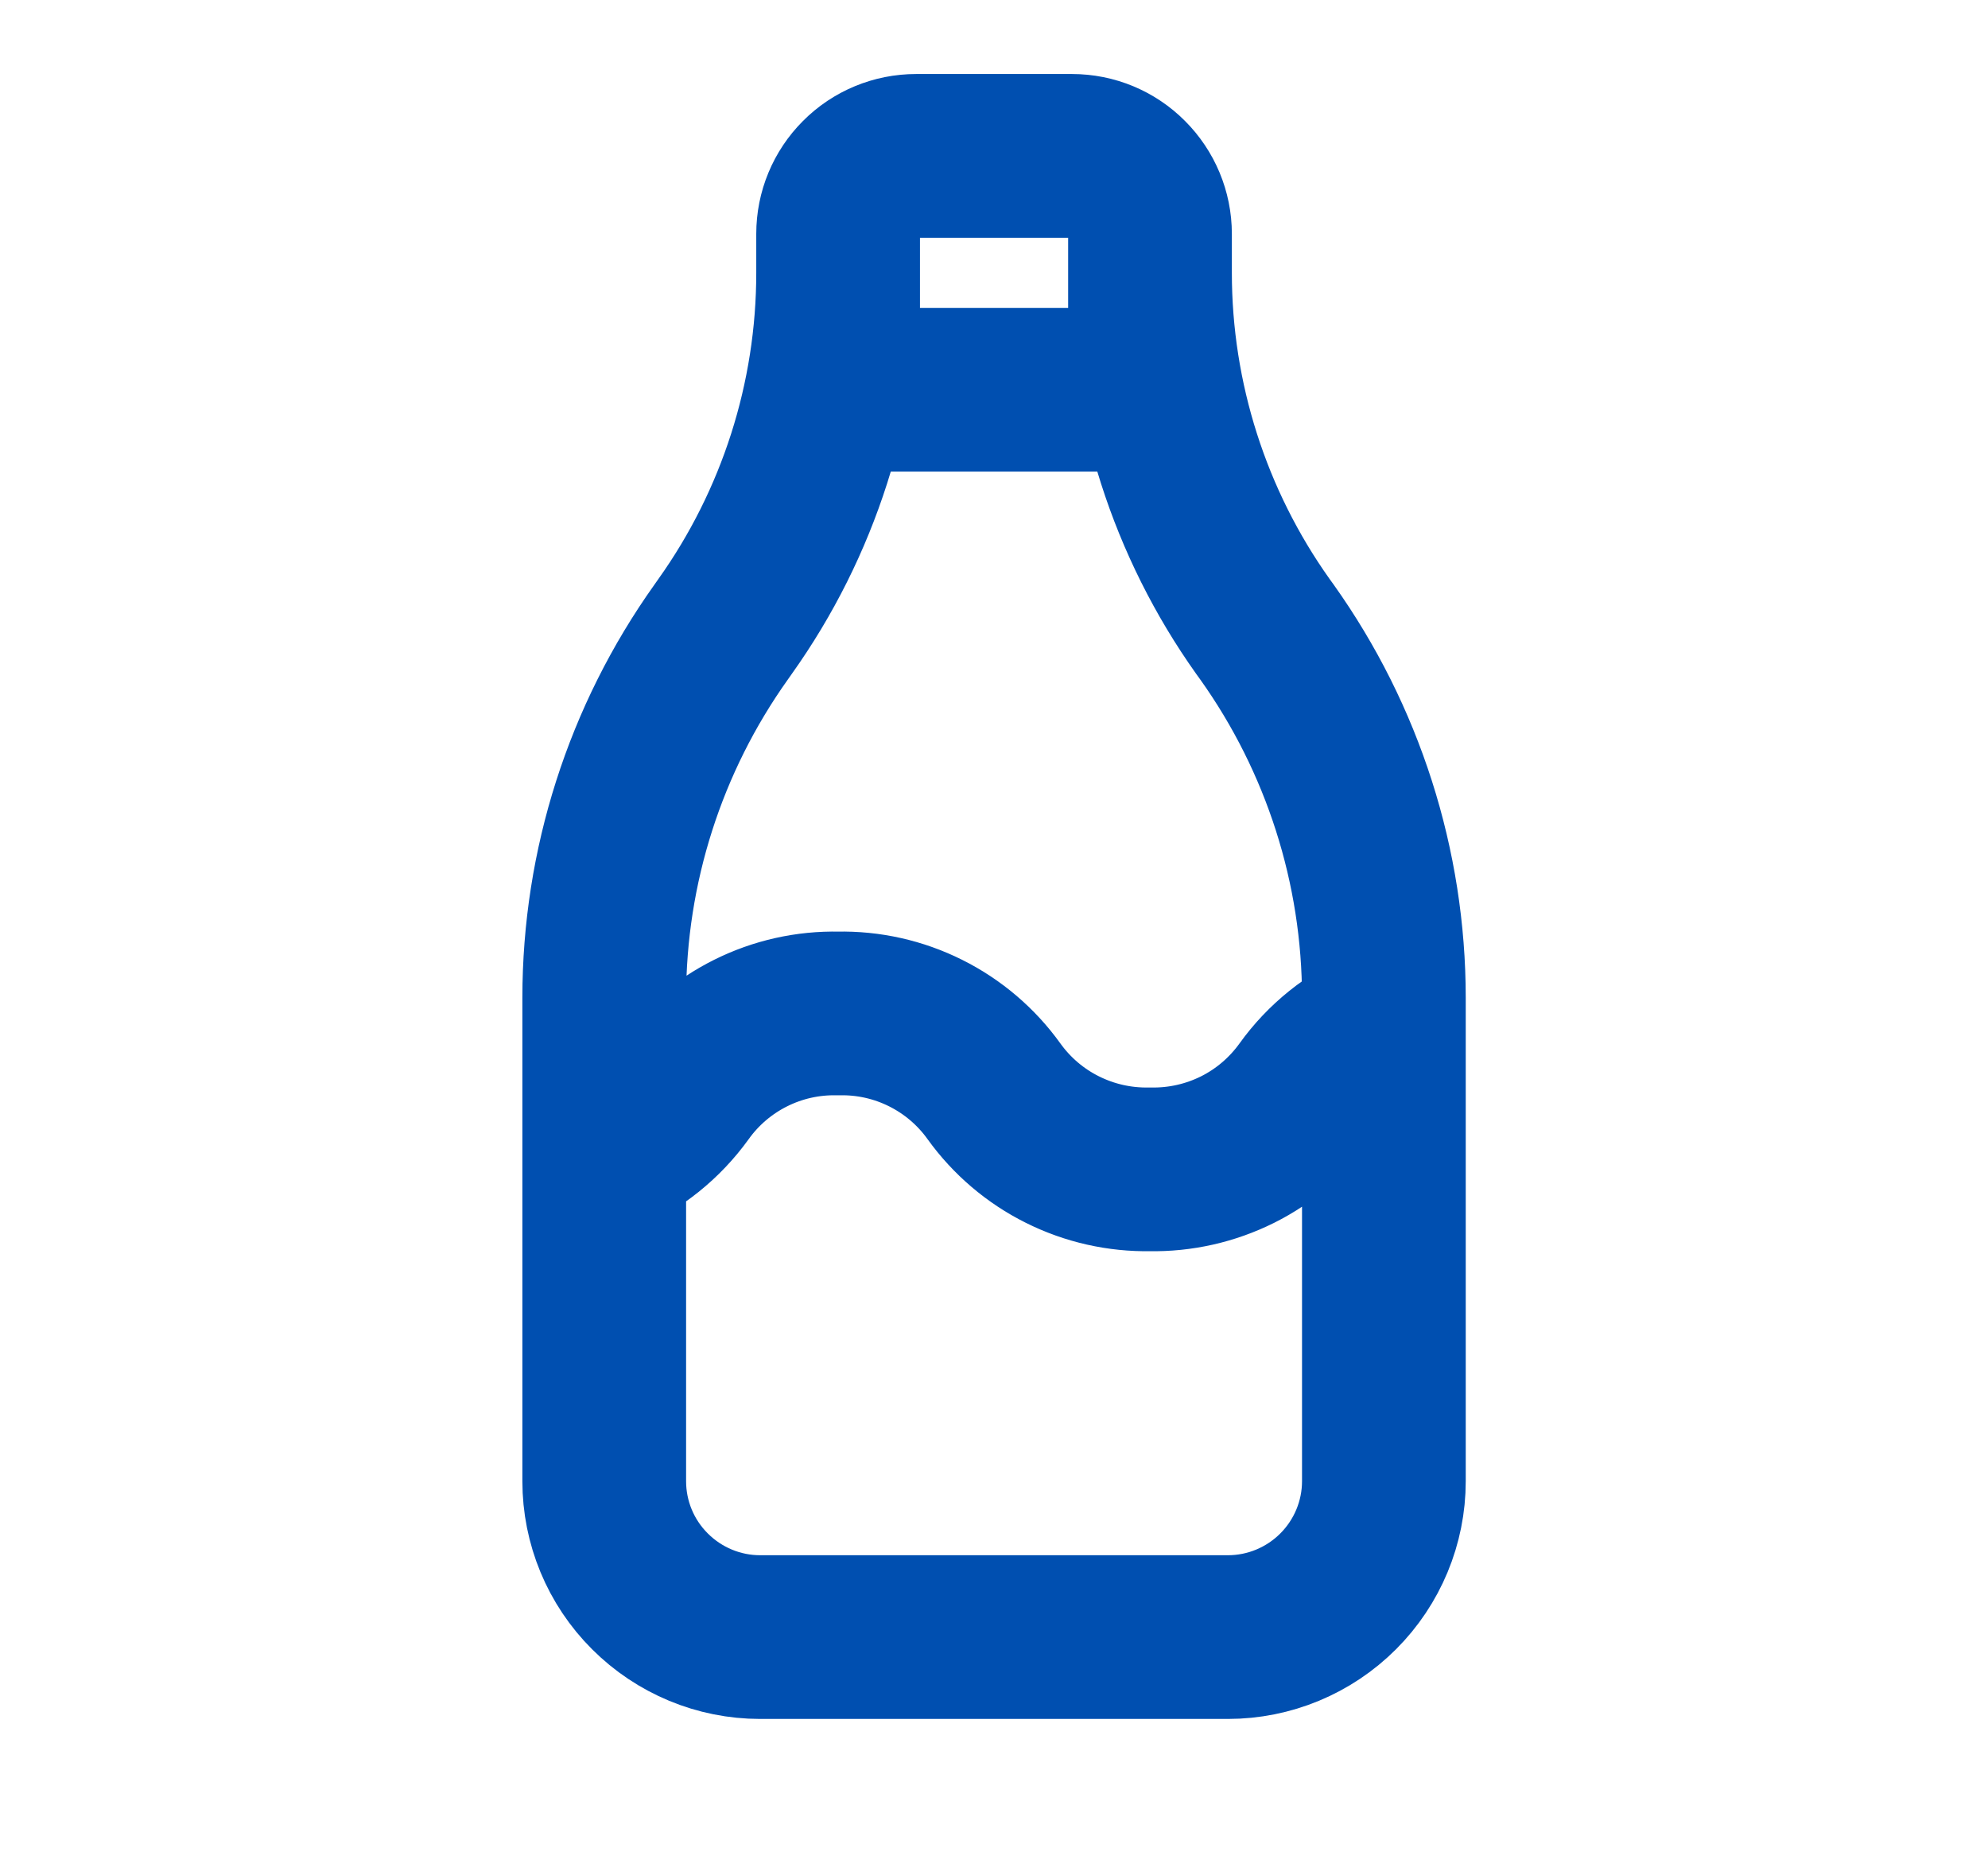 <svg width="17" height="16" viewBox="0 0 17 16" fill="none" xmlns="http://www.w3.org/2000/svg">
<path d="M9.834 2.333C9.834 3.417 10.172 4.475 10.8 5.358L10.834 5.405C11.484 6.318 11.834 7.412 11.834 8.534V12.667C11.834 13.02 11.693 13.359 11.443 13.609C11.193 13.859 10.854 14 10.5 14H6.5C6.147 14 5.808 13.859 5.558 13.609C5.307 13.359 5.167 13.02 5.167 12.667V8.533C5.167 7.412 5.516 6.319 6.167 5.405L6.2 5.358C6.829 4.475 7.167 3.417 7.167 2.333M5.167 9.869C5.434 9.754 5.664 9.569 5.834 9.333C5.985 9.122 6.186 8.951 6.418 8.835C6.65 8.719 6.907 8.661 7.167 8.667C7.427 8.661 7.684 8.719 7.916 8.835C8.148 8.951 8.349 9.122 8.5 9.333C8.652 9.544 8.852 9.715 9.085 9.831C9.317 9.947 9.574 10.005 9.834 10C10.093 10.005 10.35 9.947 10.583 9.831C10.815 9.715 11.015 9.544 11.167 9.333C11.336 9.097 11.567 8.912 11.834 8.797M7.167 3.333H9.834V2C9.834 1.823 9.763 1.654 9.638 1.529C9.513 1.403 9.344 1.333 9.167 1.333H7.834C7.657 1.333 7.487 1.403 7.362 1.529C7.237 1.654 7.167 1.823 7.167 2V3.333Z" stroke="#004FB0" stroke-width="1.4" stroke-linecap="round" stroke-linejoin="round"/>
</svg>
